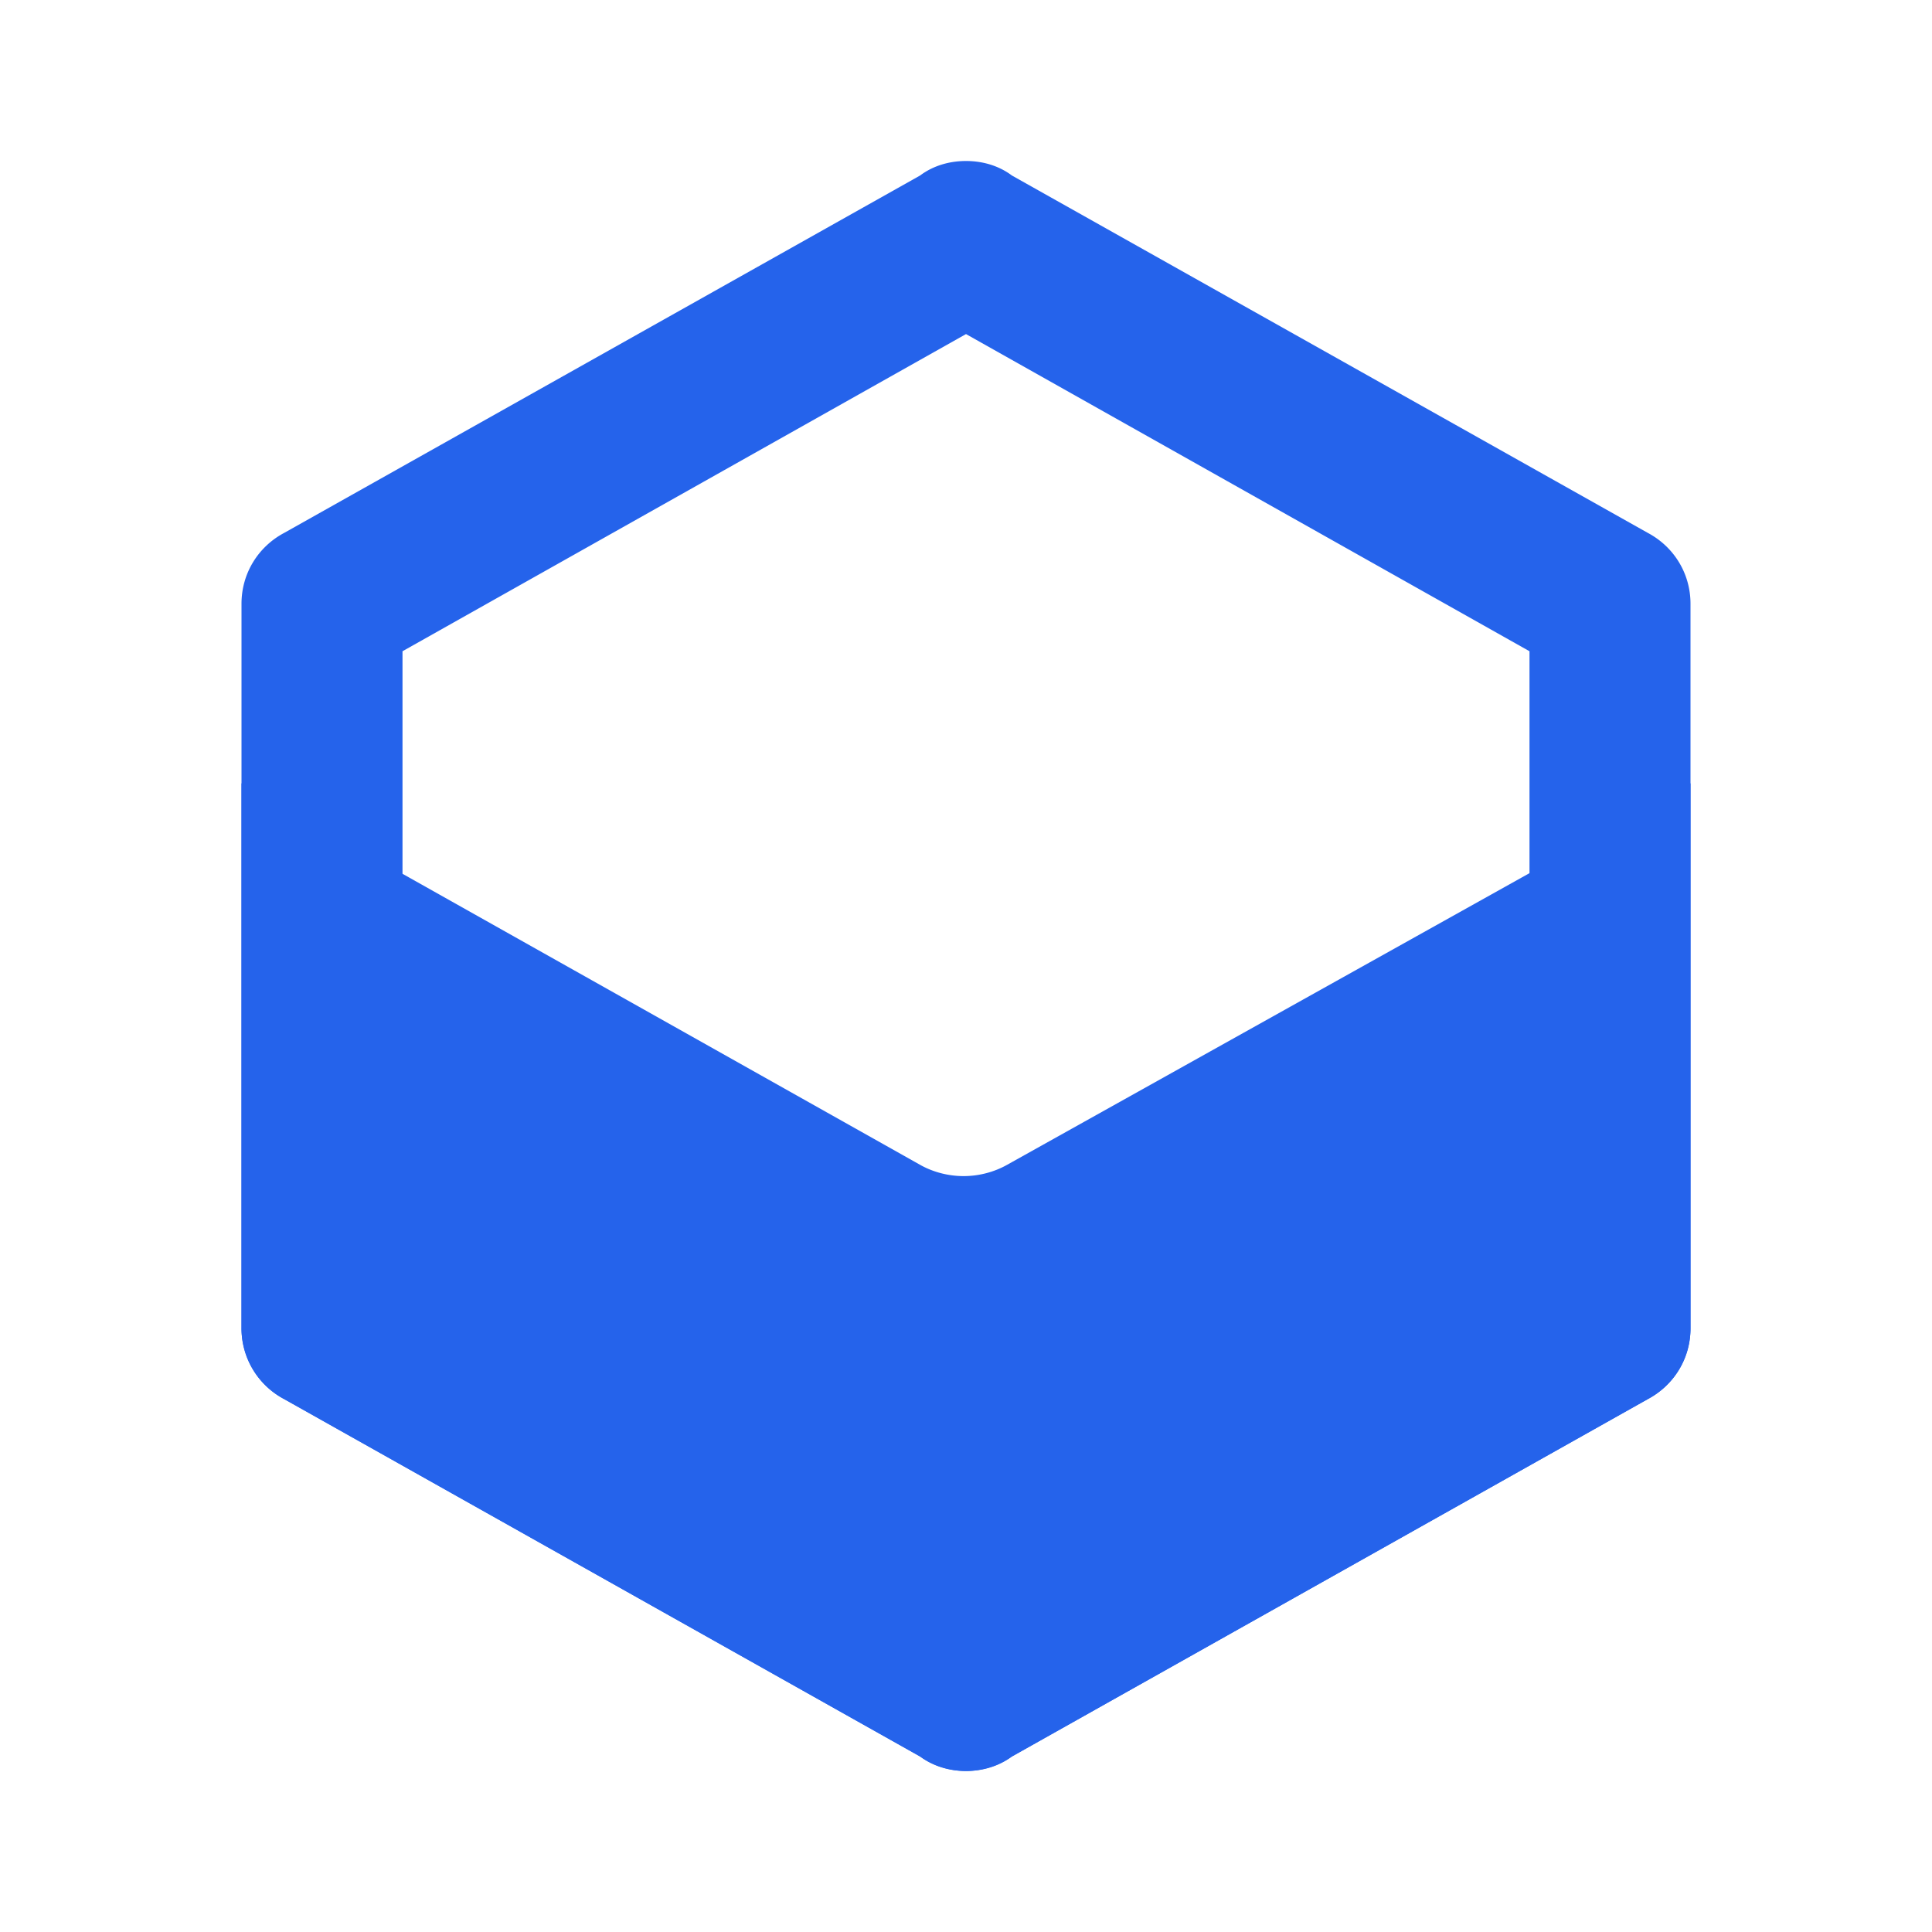<svg xmlns="http://www.w3.org/2000/svg" viewBox="0 0 24 24" fill="#2563eb">
  <path d="M21 16.5c0 .38-.21.71-.53.88l-7.9 4.44c-.16.12-.36.18-.57.18-.21 0-.41-.06-.57-.18l-7.9-4.44A.991.991 0 0 1 3 16.5v-9c0-.38.21-.71.53-.88l7.9-4.44c.16-.12.36-.18.57-.18.21 0 .41.06.57.18l7.9 4.44c.32.17.53.5.53.88v9zM12 4.15L5 8.09v7.82l7 3.94 7-3.94V8.09l-7-3.94z"/>
  <path d="M12 22a1 1 0 0 1-.57-.18l-7.9-4.44A1 1 0 0 1 3 16.5V9.73l8.43 4.74c.16.09.35.14.54.14s.38-.05.54-.14L21 9.73v6.77c0 .38-.21.71-.53.88l-7.9 4.44A1 1 0 0 1 12 22z"/>
</svg>
